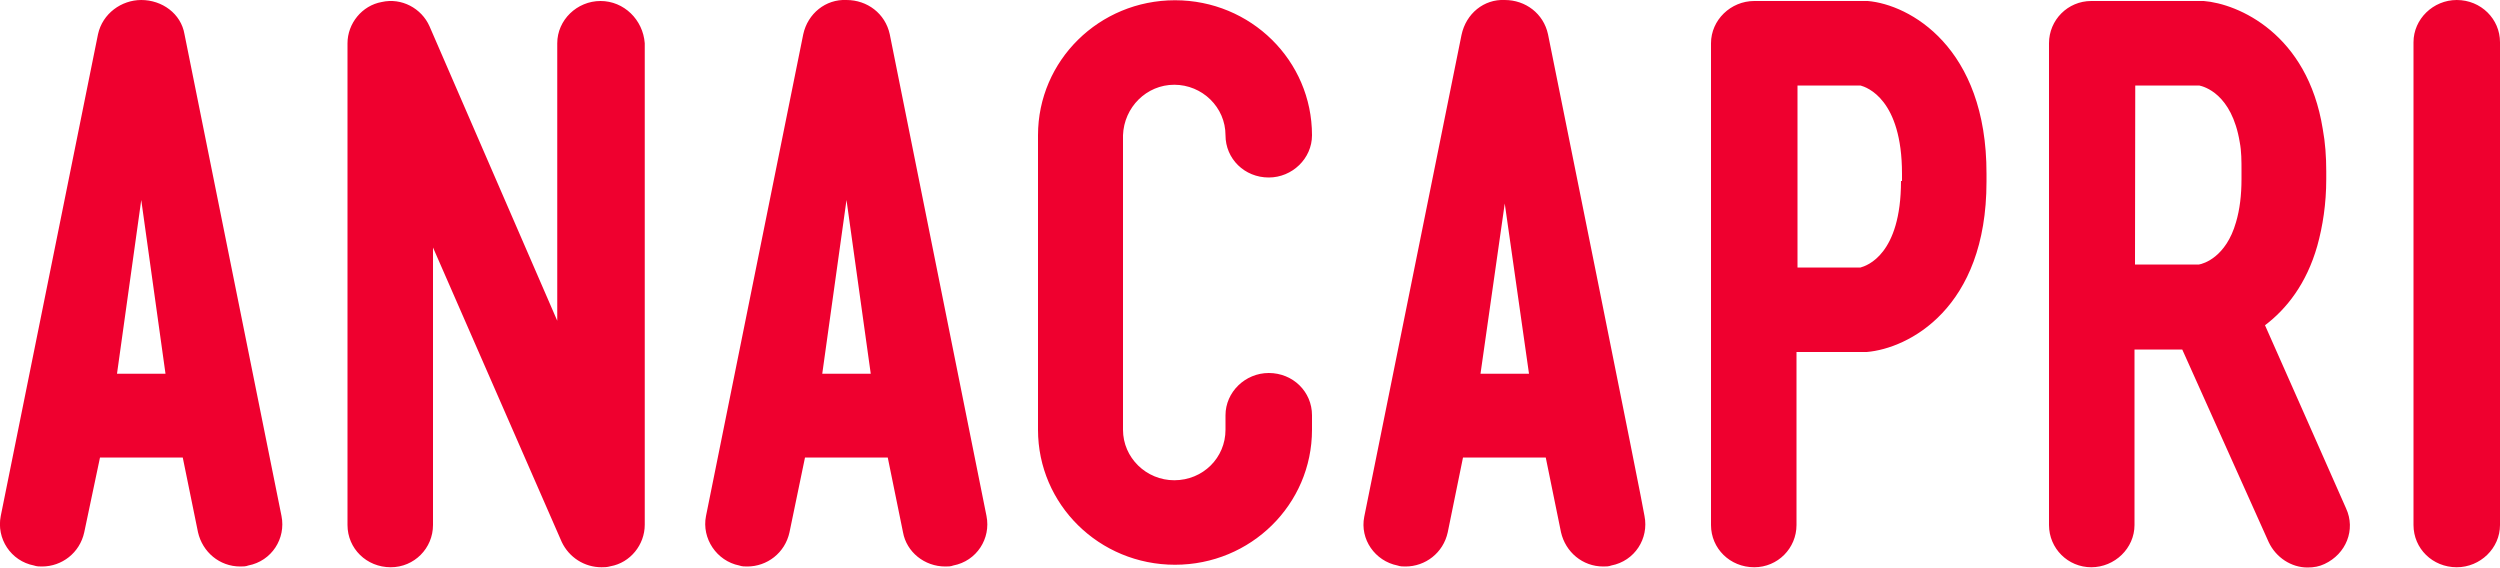 <svg xmlns="http://www.w3.org/2000/svg" viewBox="0 0 1000 227" style="enable-background:new 0 0 1000 227" xml:space="preserve"><path d="M73.8 13.7C72.4 5.4 64.8 0 56.5 0 48.6 0 41 5.4 39.2 13.7L.3 206.4c-1.8 9 4 18 13.3 19.8 1.1.4 2.2.4 3.2.4 7.9 0 15.1-5.4 16.9-13.7L40 183h33.1l6.1 29.9c1.8 7.9 8.6 13.7 16.9 13.7 1.1 0 2.2 0 3.2-.4 9.4-1.8 15.1-10.8 13.3-19.8L73.8 13.7zm-27 135.8L56.5 80l9.7 69.5H46.8zM355.9 13.7c-1.8-8.3-9-13.7-17.3-13.7-8.3-.4-15.5 5.4-17.3 13.7l-38.9 192.7c-1.8 9 4.3 18 13.3 19.8 1.1.4 2.2.4 3.2.4 7.9 0 15.1-5.4 16.9-13.7L322 183h33.1l6.1 29.9c1.4 7.9 8.6 13.7 16.9 13.7 1.1 0 2.2 0 3.2-.4 9.4-1.8 15.1-10.8 13.3-19.8L355.9 13.7zm-27 135.8 9.7-69.5 9.7 69.5h-19.4zM619.2 13.7c-1.8-8.3-9-13.7-17.3-13.7-8.3-.4-15.5 5.4-17.3 14l-38.9 192.7c-1.8 9 4.3 17.7 13.3 19.5 1.1.4 2.2.4 3.2.4 7.9 0 15.1-5.4 16.9-13.7l6.1-29.9h33.1l6.1 29.9c1.8 7.9 8.6 13.7 16.9 13.7 1.1 0 2.2 0 3.2-.4 9.4-1.8 15.1-10.8 13.3-19.8.3 0-38.6-192.7-38.6-192.7zm-27 135.8 9.7-68.1 9.7 68.1h-19.4zM982.7 0c-9.4 0-17.3 7.6-17.3 16.9V210c0 9.4 7.6 16.9 17.3 16.9 9.4 0 17.3-7.6 17.3-16.9V16.9c0-9.3-7.6-16.9-17.3-16.9M240.2.4c-9.4 0-17.3 7.6-17.3 16.9v111L171.8 10.5C168.6 3.3 160.6-1 152.7.8 144.8 2.2 139 9.4 139 17.3V210c0 9.4 7.6 16.9 17.3 16.9 9.4 0 16.9-7.6 16.9-16.9V99l51.5 117.8c2.9 6.1 9 10.1 15.9 10.1 1.1 0 2.2 0 3.6-.4 7.9-1.4 13.7-8.6 13.7-16.6V17.3C257.2 7.9 249.6.4 240.2.4m229.5 33.5c11.2 0 20.5 9 20.5 20.2 0 9.4 7.6 16.9 17.3 16.9 9.4 0 17.3-7.6 17.3-16.9 0-29.9-24.5-54-54.8-54-30.3 0-54.8 24.1-54.8 54v117.8c0 29.9 24.5 54 54.8 54 30.3 0 54.8-24.1 54.8-54v-5.8c0-9.4-7.6-16.9-17.3-16.9-9.4 0-17.3 7.6-17.3 16.9v5.8c0 11.2-9 20.2-20.5 20.2-11.2 0-20.5-9-20.5-20.2V54.1c.4-11.2 9.4-20.2 20.5-20.2M747.1.4h-45.4c-9.4 0-17.3 7.6-17.3 16.9V210c0 9.4 7.6 16.9 17.3 16.9 9.4 0 16.9-7.6 16.9-16.9v-69.2h28.1c16.6-1.4 47.9-17.3 47.9-68.1v-3.2c.1-50.8-30.9-67.7-47.5-69.1m13.3 72c0 29.5-13.7 33.9-16.2 34.6H719V34.2h25.2c2.5.7 16.6 5.4 16.6 35.3v2.9h-.4zM906 130.1c8.6-6.5 16.6-16.6 20.9-31.7 2.2-7.9 3.6-16.9 3.6-26.7v-3.2c0-5.8-.4-11.5-1.4-16.9C923 13.4 895.2 1.5 881.5.4h-45c-9.4 0-16.9 7.6-16.9 16.9V210c0 9.4 7.6 16.9 16.9 16.9 9.4 0 17.3-7.6 17.3-16.9v-70.2h19.1l34.6 77.1c2.9 6.1 9 10.1 15.5 10.1 2.5 0 4.7-.4 6.8-1.4 8.6-4 12.6-13.7 8.6-22.3 0-.1-32.4-73.2-32.4-73.2zm-51.9-95.9h25.6c1.8.4 13 3.2 16.2 22.7.7 3.6.7 7.6.7 11.5v3.2c0 6.5-.7 12.2-2.2 17.3-4 14-13 16.6-14.8 16.9H854l.1-71.6z" style="fill:#ef002f"/></svg>